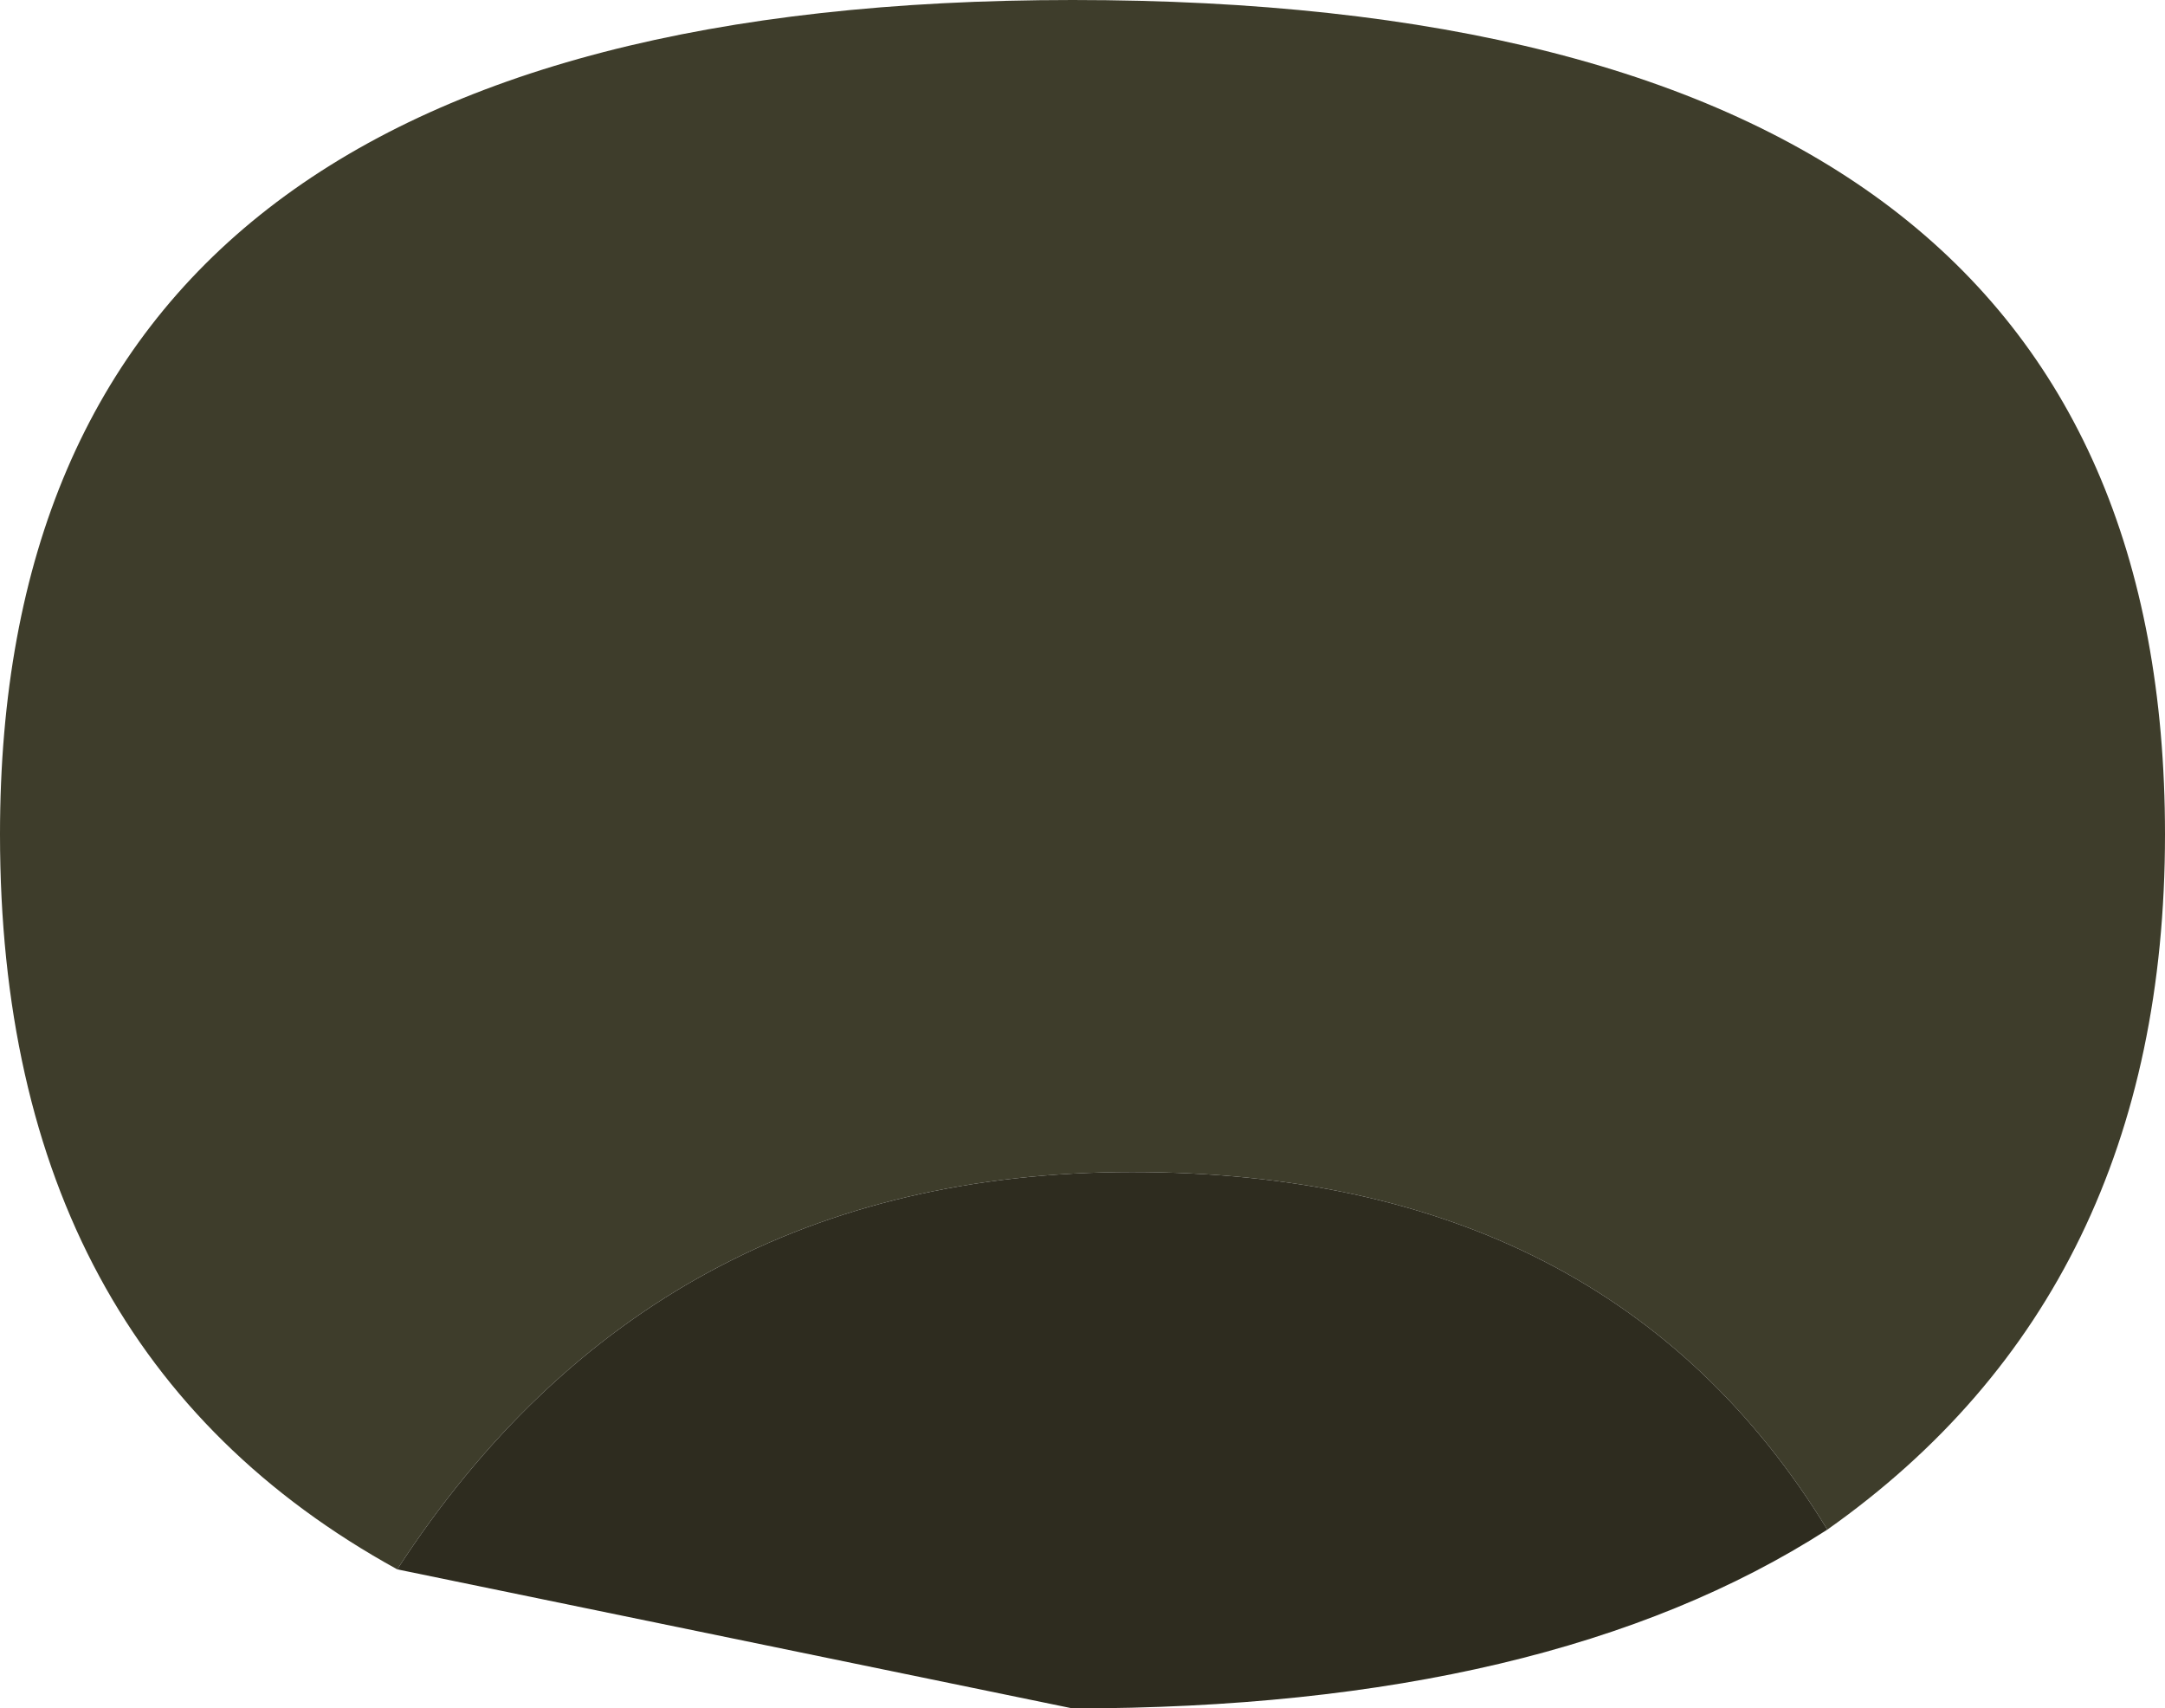 <?xml version="1.0" encoding="UTF-8" standalone="no"?>
<svg xmlns:xlink="http://www.w3.org/1999/xlink" height="4.3px" width="5.45px" xmlns="http://www.w3.org/2000/svg">
  <g transform="matrix(1.0, 0.0, 0.0, 1.0, -22.65, -13.35)">
    <path d="M28.1 15.45 Q28.1 16.6 27.25 17.2 26.7 16.3 25.5 16.3 24.3 16.3 23.65 17.3 22.65 16.75 22.65 15.45 22.65 13.35 25.35 13.35 28.1 13.35 28.1 15.45" fill="#3e3d2b" fill-rule="evenodd" stroke="none"/>
    <path d="M27.25 17.2 Q26.55 17.65 25.35 17.65 L23.65 17.3 Q24.3 16.3 25.5 16.3 26.7 16.3 27.25 17.2" fill="#2e2c1f" fill-rule="evenodd" stroke="none"/>
  </g>
</svg>
